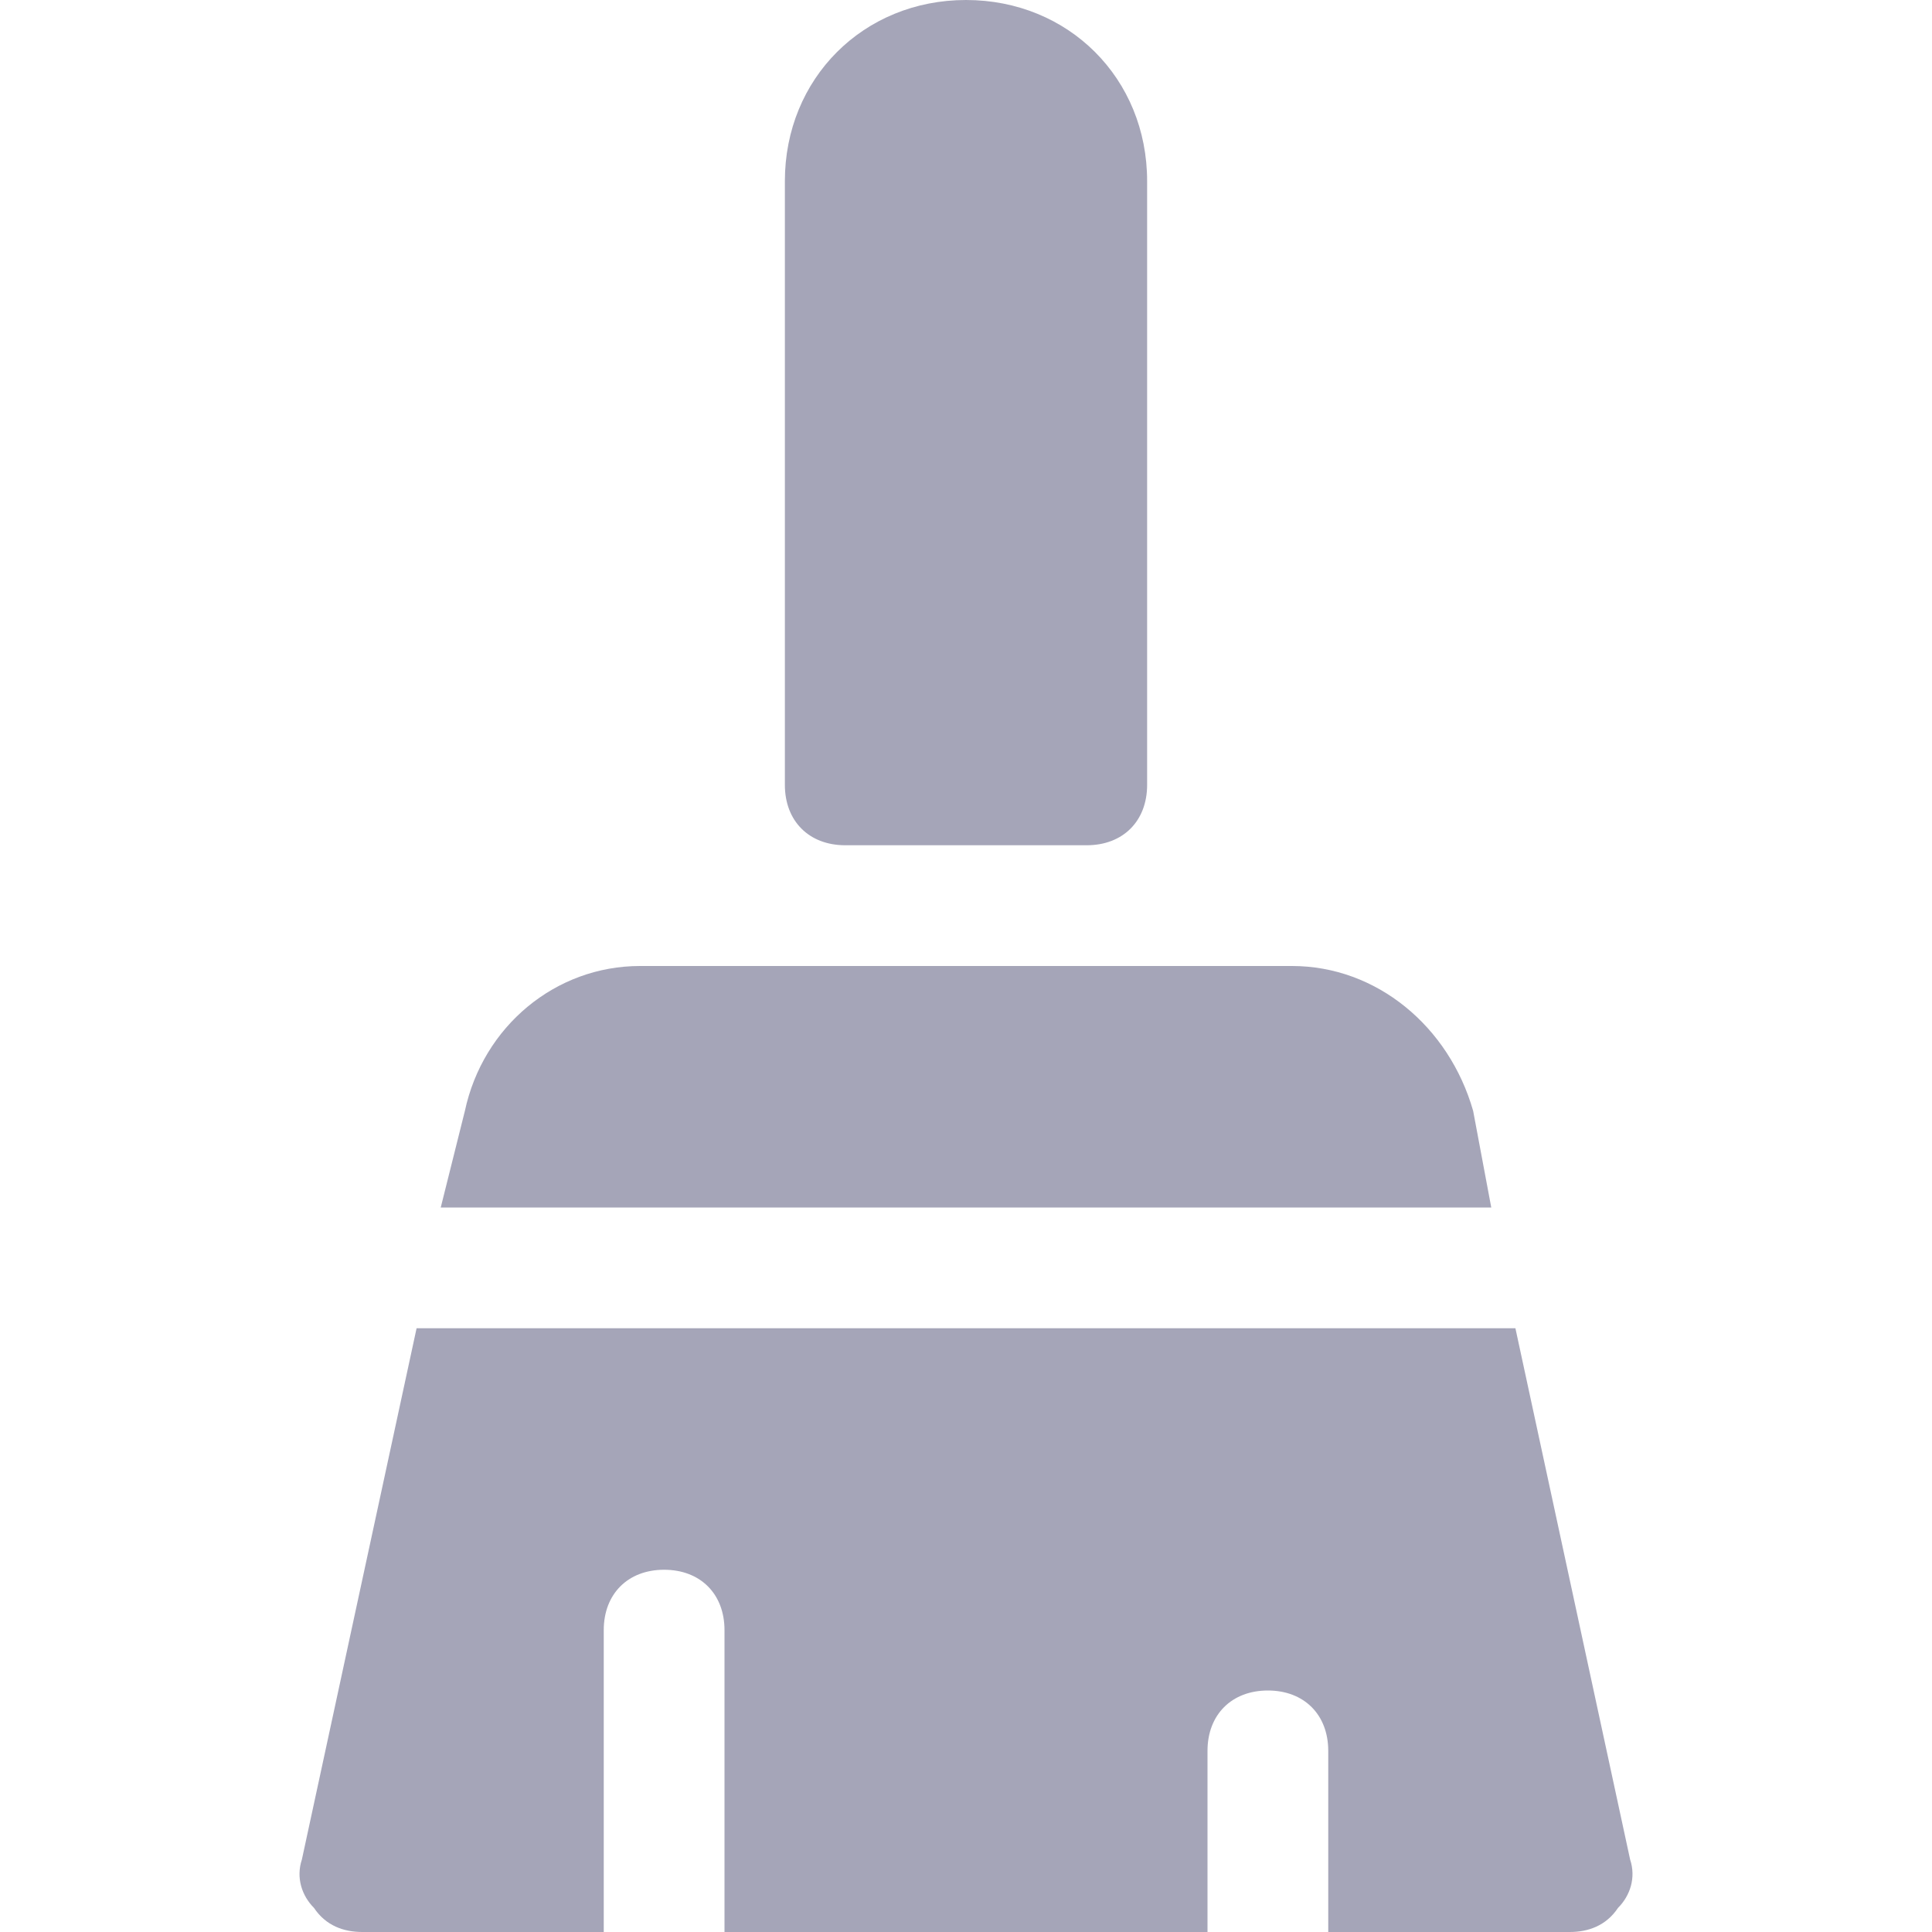 <svg width="24" height="24" viewBox="0 0 24 24" fill="none" xmlns="http://www.w3.org/2000/svg">
<path d="M13.5 10.5H10.5C10.05 10.5 9.75 10.2 9.75 9.75V2.25C9.75 0.975 10.725 0 12 0C13.275 0 14.25 0.975 14.25 2.25V9.75C14.25 10.2 13.95 10.5 13.5 10.5Z" fill="#A5A5B8"/>
<path d="M18.525 15L18.3 13.8C18 12.75 17.1 12 16.05 12H7.95C6.9 12 6 12.75 5.775 13.8L5.475 15H18.525Z" fill="#A5A5B8"/>
<path d="M5.175 16.5L3.75 23.1C3.675 23.325 3.75 23.55 3.9 23.7C4.05 23.925 4.275 24 4.5 24H7.5V20.25C7.5 19.8 7.8 19.5 8.25 19.5C8.7 19.5 9 19.8 9 20.25V24H15V21.75C15 21.3 15.3 21 15.75 21C16.2 21 16.5 21.3 16.5 21.75V24H19.5C19.725 24 19.95 23.925 20.1 23.7C20.25 23.55 20.325 23.325 20.25 23.1L18.825 16.5H5.175Z" fill="#A5A5B8"/>
</svg>
